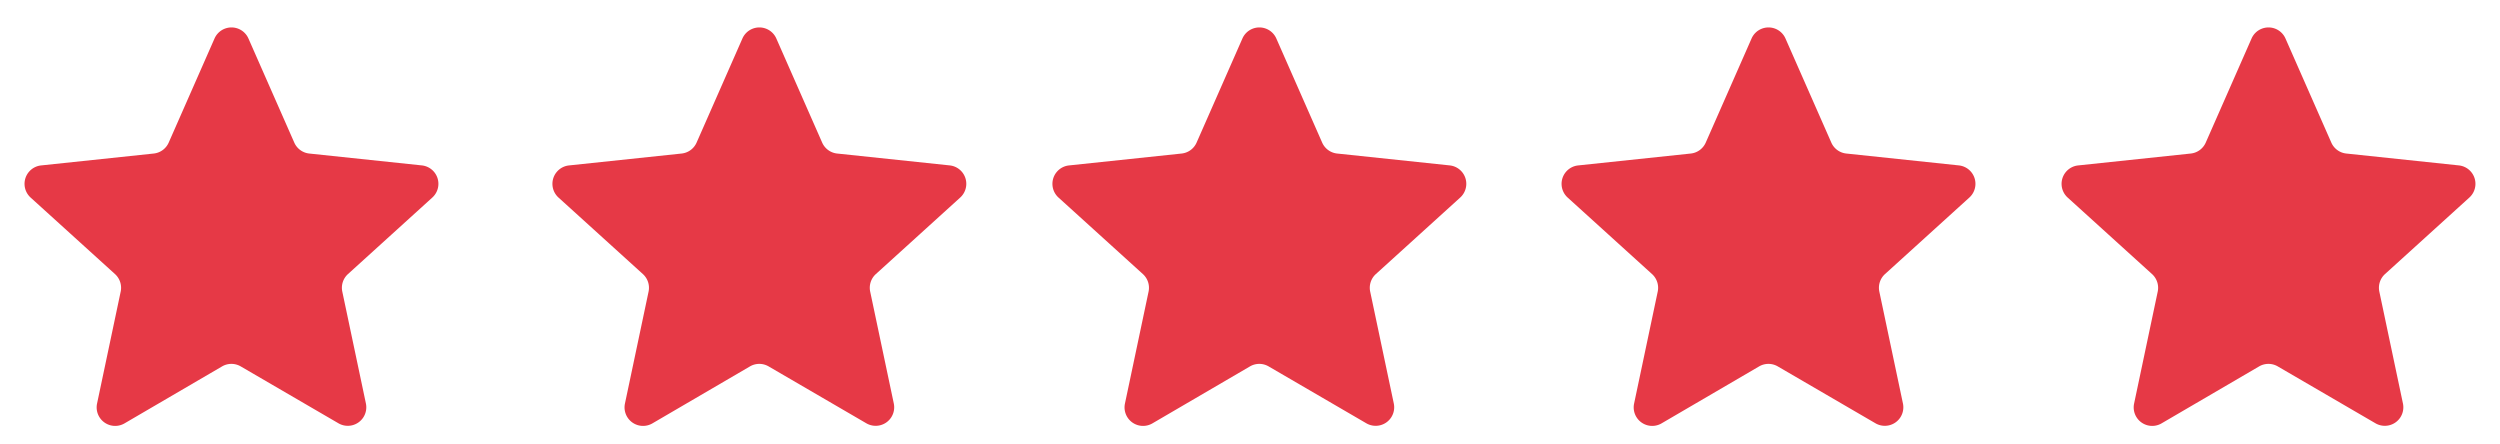 <svg xmlns="http://www.w3.org/2000/svg" width="135" height="24" viewBox="0 0 135 24"><defs><path d="M11.585 2.078a1 1 0 0 1 1.83 0L15.891 7.7a1 1 0 0 0 .81.591l6.078.641a1 1 0 0 1 .567 1.735L18.79 14.8a1 1 0 0 0-.306.947l1.275 6.041a1 1 0 0 1-1.482 1.07L13 19.786a1 1 0 0 0-1.008 0l-5.269 3.077a1 1 0 0 1-1.482-1.07l1.275-6.041a1 1 0 0 0-.306-.952l-4.557-4.132a1 1 0 0 1 .567-1.735l6.08-.642a1 1 0 0 0 .81-.591Z" id="a"/></defs><g fill="#e63946"><use href="#a"/><use href="#a" transform="translate(28.506)"/><use href="#a" transform="translate(55.506)"/><use href="#a" transform="translate(83)"/><use href="#a" transform="translate(110)"/></g></svg>